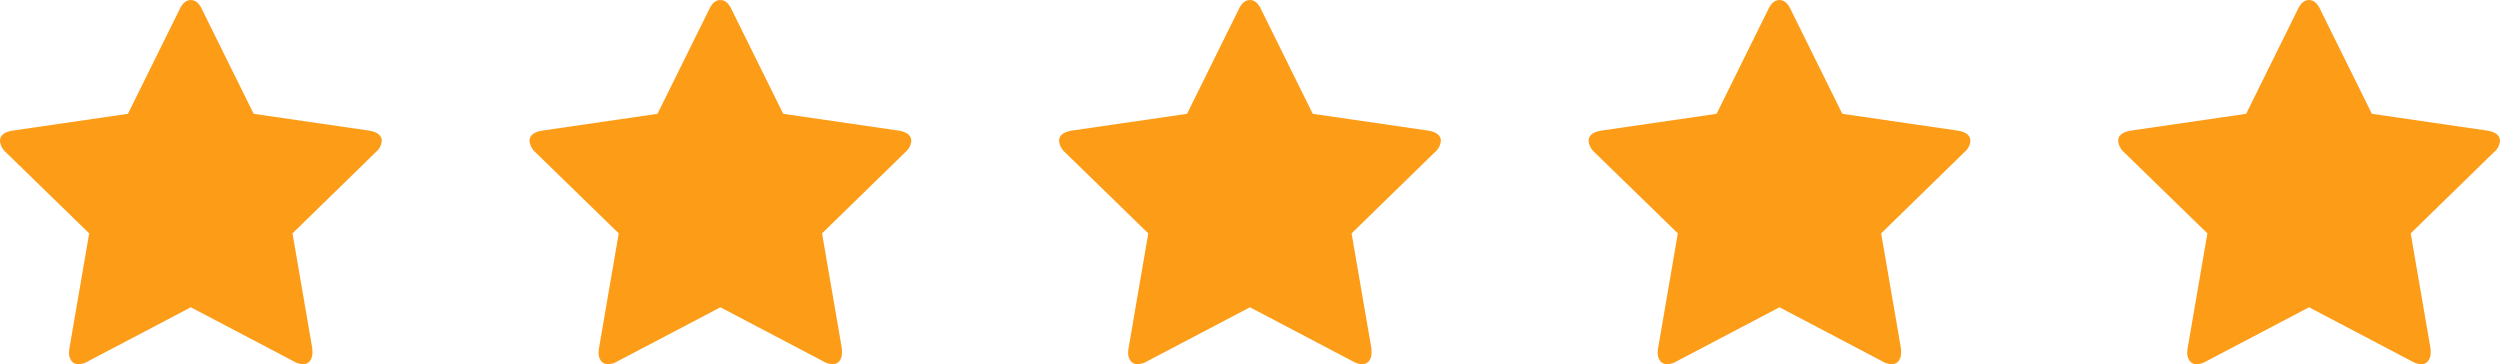 <svg id="Component_2_1" data-name="Component 2 – 1" xmlns="http://www.w3.org/2000/svg" width="223.677" height="32.577" viewBox="0 0 223.677 32.577"><g id="Group_15" data-name="Group 15" transform="translate(94.759)"><path id="Path_8" data-name="Path 8" d="M1385.7 1753.13a1.49 1.49 0 01-.534.987l-7.452 7.268 1.766 10.26a3.545 3.545 0 01.018.411 1.209 1.209 0 01-.215.73.723.723 0 01-.625.3 1.643 1.643 0 01-.822-.245l-9.218-4.843-9.218 4.843a1.706 1.706 0 01-.819.245.745.745 0 01-.647-.3 1.211 1.211 0 01-.214-.73 2.773 2.773 0 01.04-.411l1.763-10.26-7.47-7.268a1.577 1.577 0 01-.512-.987c0-.506.383-.818 1.15-.941l10.3-1.5 4.619-9.337c.26-.561.594-.843 1.005-.843s.745.282 1.005.843l4.62 9.337 10.306 1.5c.774.123 1.154.435 1.154.941z" transform="translate(-1351.544 -1740.506)" fill="#fd9c17"/></g><g id="Group_16" data-name="Group 16" transform="translate(47.38)"><path id="Path_8-2" data-name="Path 8" d="M1385.7 1753.13a1.49 1.49 0 01-.534.987l-7.452 7.268 1.766 10.26a3.545 3.545 0 01.018.411 1.209 1.209 0 01-.215.73.723.723 0 01-.625.3 1.643 1.643 0 01-.822-.245l-9.218-4.843-9.218 4.843a1.706 1.706 0 01-.819.245.745.745 0 01-.647-.3 1.211 1.211 0 01-.214-.73 2.773 2.773 0 01.04-.411l1.763-10.26-7.47-7.268a1.577 1.577 0 01-.512-.987c0-.506.383-.818 1.15-.941l10.3-1.5 4.619-9.337c.26-.561.594-.843 1.005-.843s.745.282 1.005.843l4.62 9.337 10.306 1.5c.774.123 1.154.435 1.154.941z" transform="translate(-1351.544 -1740.506)" fill="#fd9c17"/></g><g id="Group_17" data-name="Group 17"><path id="Path_8-3" data-name="Path 8" d="M1385.7 1753.13a1.49 1.49 0 01-.534.987l-7.452 7.268 1.766 10.26a3.545 3.545 0 01.018.411 1.209 1.209 0 01-.215.73.723.723 0 01-.625.3 1.643 1.643 0 01-.822-.245l-9.218-4.843-9.218 4.843a1.706 1.706 0 01-.819.245.745.745 0 01-.647-.3 1.211 1.211 0 01-.214-.73 2.773 2.773 0 01.04-.411l1.763-10.26-7.47-7.268a1.577 1.577 0 01-.512-.987c0-.506.383-.818 1.15-.941l10.3-1.5 4.619-9.337c.26-.561.594-.843 1.005-.843s.745.282 1.005.843l4.62 9.337 10.306 1.5c.774.123 1.154.435 1.154.941z" transform="translate(-1351.544 -1740.506)" fill="#fd9c17"/></g><g id="Group_18" data-name="Group 18" transform="translate(142.138)"><path id="Path_8-4" data-name="Path 8" d="M1385.7 1753.13a1.49 1.49 0 01-.534.987l-7.452 7.268 1.766 10.26a3.545 3.545 0 01.018.411 1.209 1.209 0 01-.215.73.723.723 0 01-.625.3 1.643 1.643 0 01-.822-.245l-9.218-4.843-9.218 4.843a1.706 1.706 0 01-.819.245.745.745 0 01-.647-.3 1.211 1.211 0 01-.214-.73 2.773 2.773 0 01.04-.411l1.763-10.26-7.47-7.268a1.577 1.577 0 01-.512-.987c0-.506.383-.818 1.15-.941l10.3-1.5 4.619-9.337c.26-.561.594-.843 1.005-.843s.745.282 1.005.843l4.62 9.337 10.306 1.5c.774.123 1.154.435 1.154.941z" transform="translate(-1351.544 -1740.506)" fill="#fd9c17"/></g><g id="Group_19" data-name="Group 19" transform="translate(189.518)"><path id="Path_8-5" data-name="Path 8" d="M1385.7 1753.13a1.49 1.49 0 01-.534.987l-7.452 7.268 1.766 10.26a3.545 3.545 0 01.018.411 1.209 1.209 0 01-.215.73.723.723 0 01-.625.3 1.643 1.643 0 01-.822-.245l-9.218-4.843-9.218 4.843a1.706 1.706 0 01-.819.245.745.745 0 01-.647-.3 1.211 1.211 0 01-.214-.73 2.773 2.773 0 01.04-.411l1.763-10.26-7.47-7.268a1.577 1.577 0 01-.512-.987c0-.506.383-.818 1.15-.941l10.3-1.5 4.619-9.337c.26-.561.594-.843 1.005-.843s.745.282 1.005.843l4.62 9.337 10.306 1.5c.774.123 1.154.435 1.154.941z" transform="translate(-1351.544 -1740.506)" fill="#fd9c17"/></g></svg>